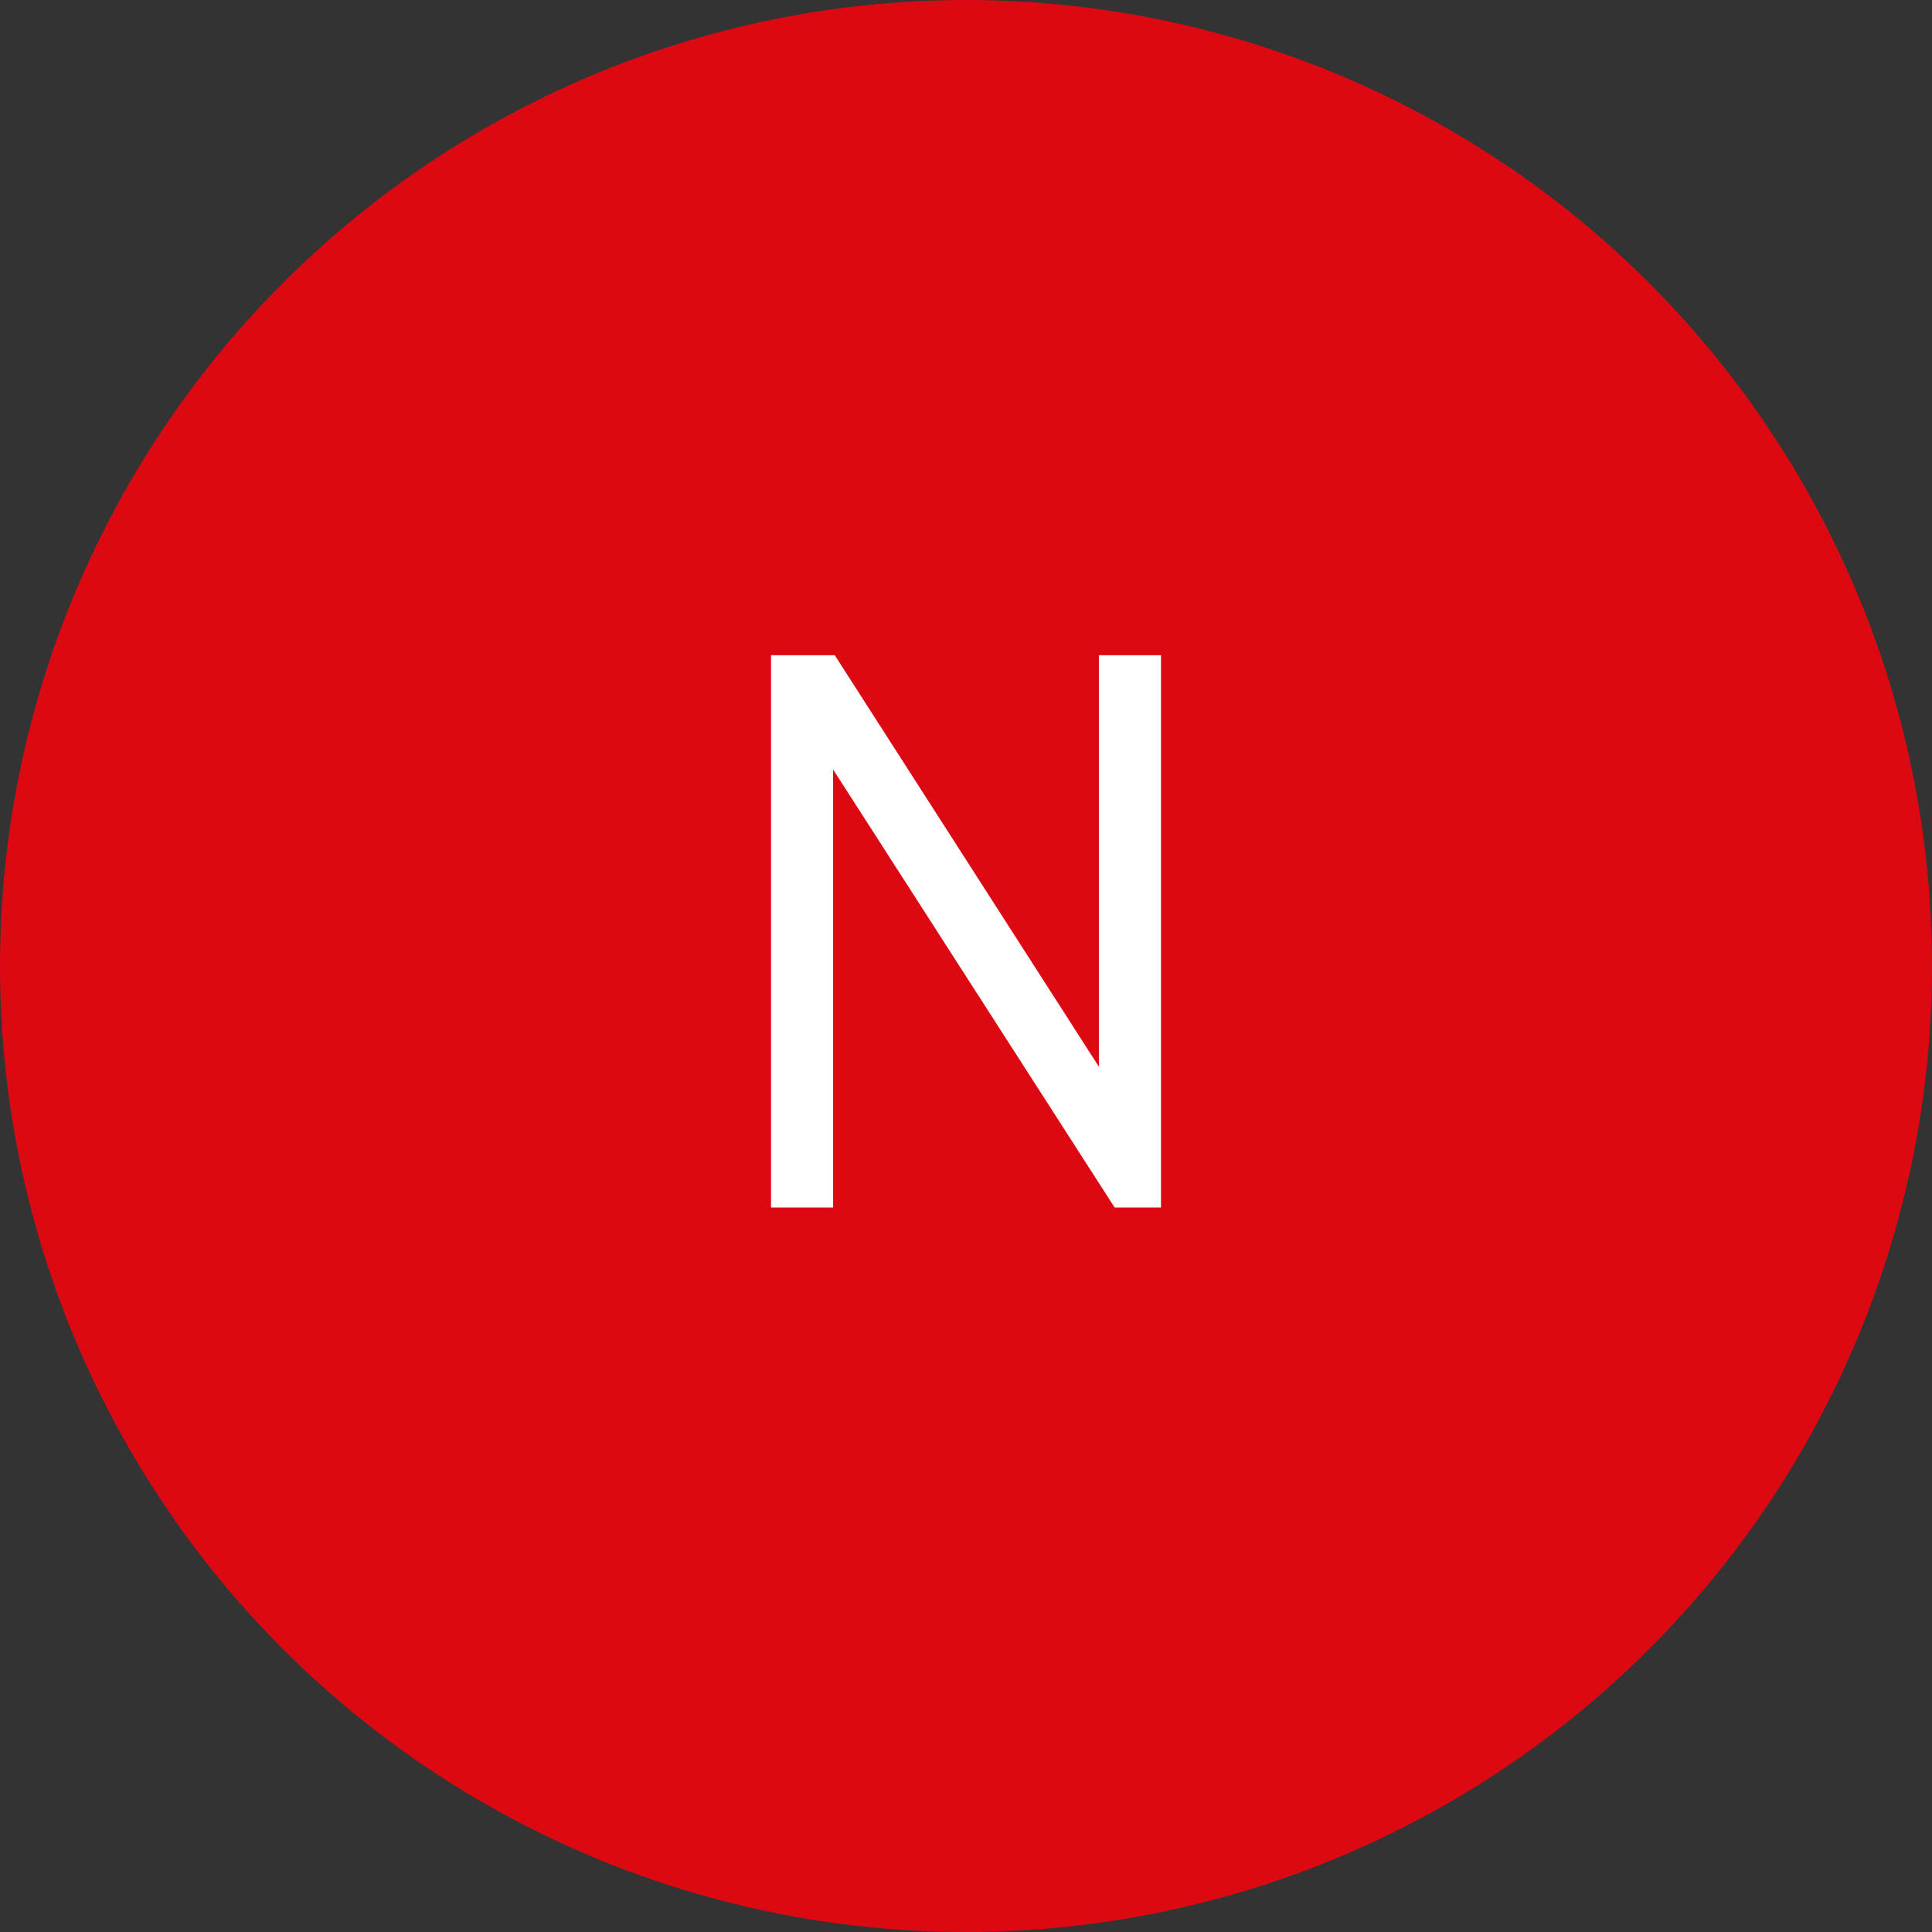<svg width="56" height="56" viewBox="0 0 56 56" fill="none" xmlns="http://www.w3.org/2000/svg">
<rect x="0" y="0" width="56" height="56" fill="#333333" stroke="none"/>
<circle cx="28" cy="28" r="28" fill="#DC0913"/>
<path d="M22.348 35V18.992H24.196L31.852 30.92V18.992H33.652V35H32.308L24.148 22.304V35H22.348Z" fill="white"/>
</svg>
